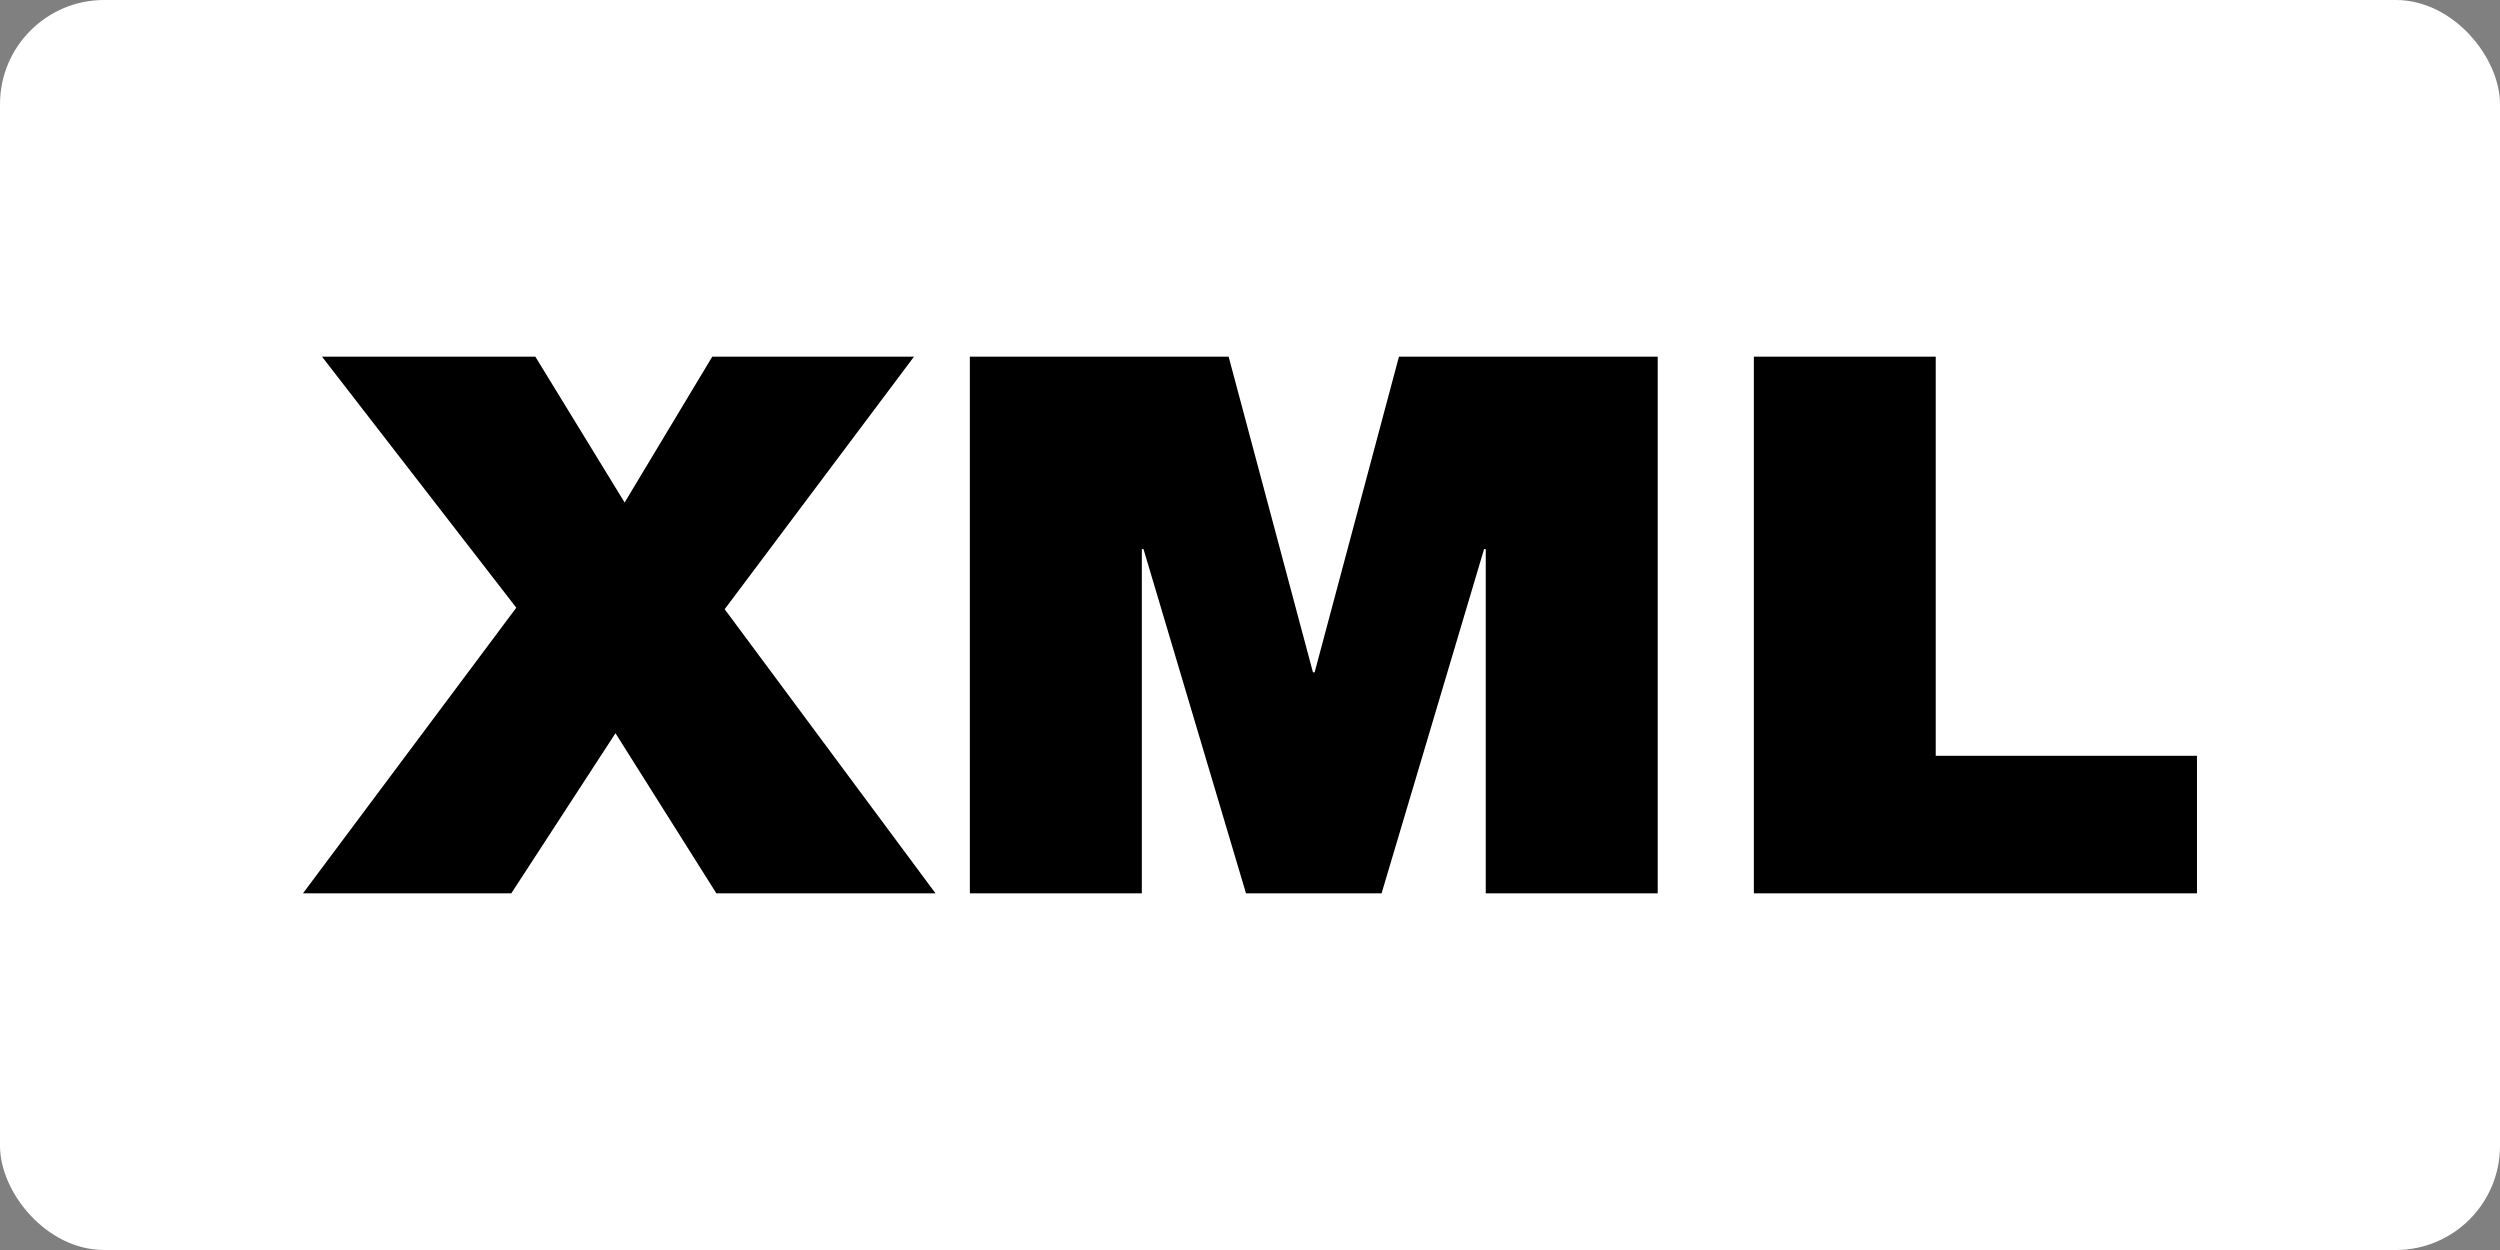 <?xml version="1.0" ?>
<svg xmlns="http://www.w3.org/2000/svg" width="120" height="60">
  <rect width="100%" height="100%" fill="#808080" stroke="none"/>
  <rect width="120" height="60" rx="5" fill="white"/>
  <path d="M24.782 29.17l-9.326-12.05h10.24l4.286 7 4.207-7h9.683l-9.088 12.122 10.12 13.637H34.385l-4.842-7.684-5 7.684h-10zm21.77-12.05h12.422l4.048 15.153h.08L67.15 17.12H79.57v25.76h-8.254V26.356h-.08l-4.92 16.524h-6.508l-4.92-16.524h-.08V42.88h-8.255zm37.633 0h8.73v19.157h12.54v6.602h-21.27z"/>
</svg>
